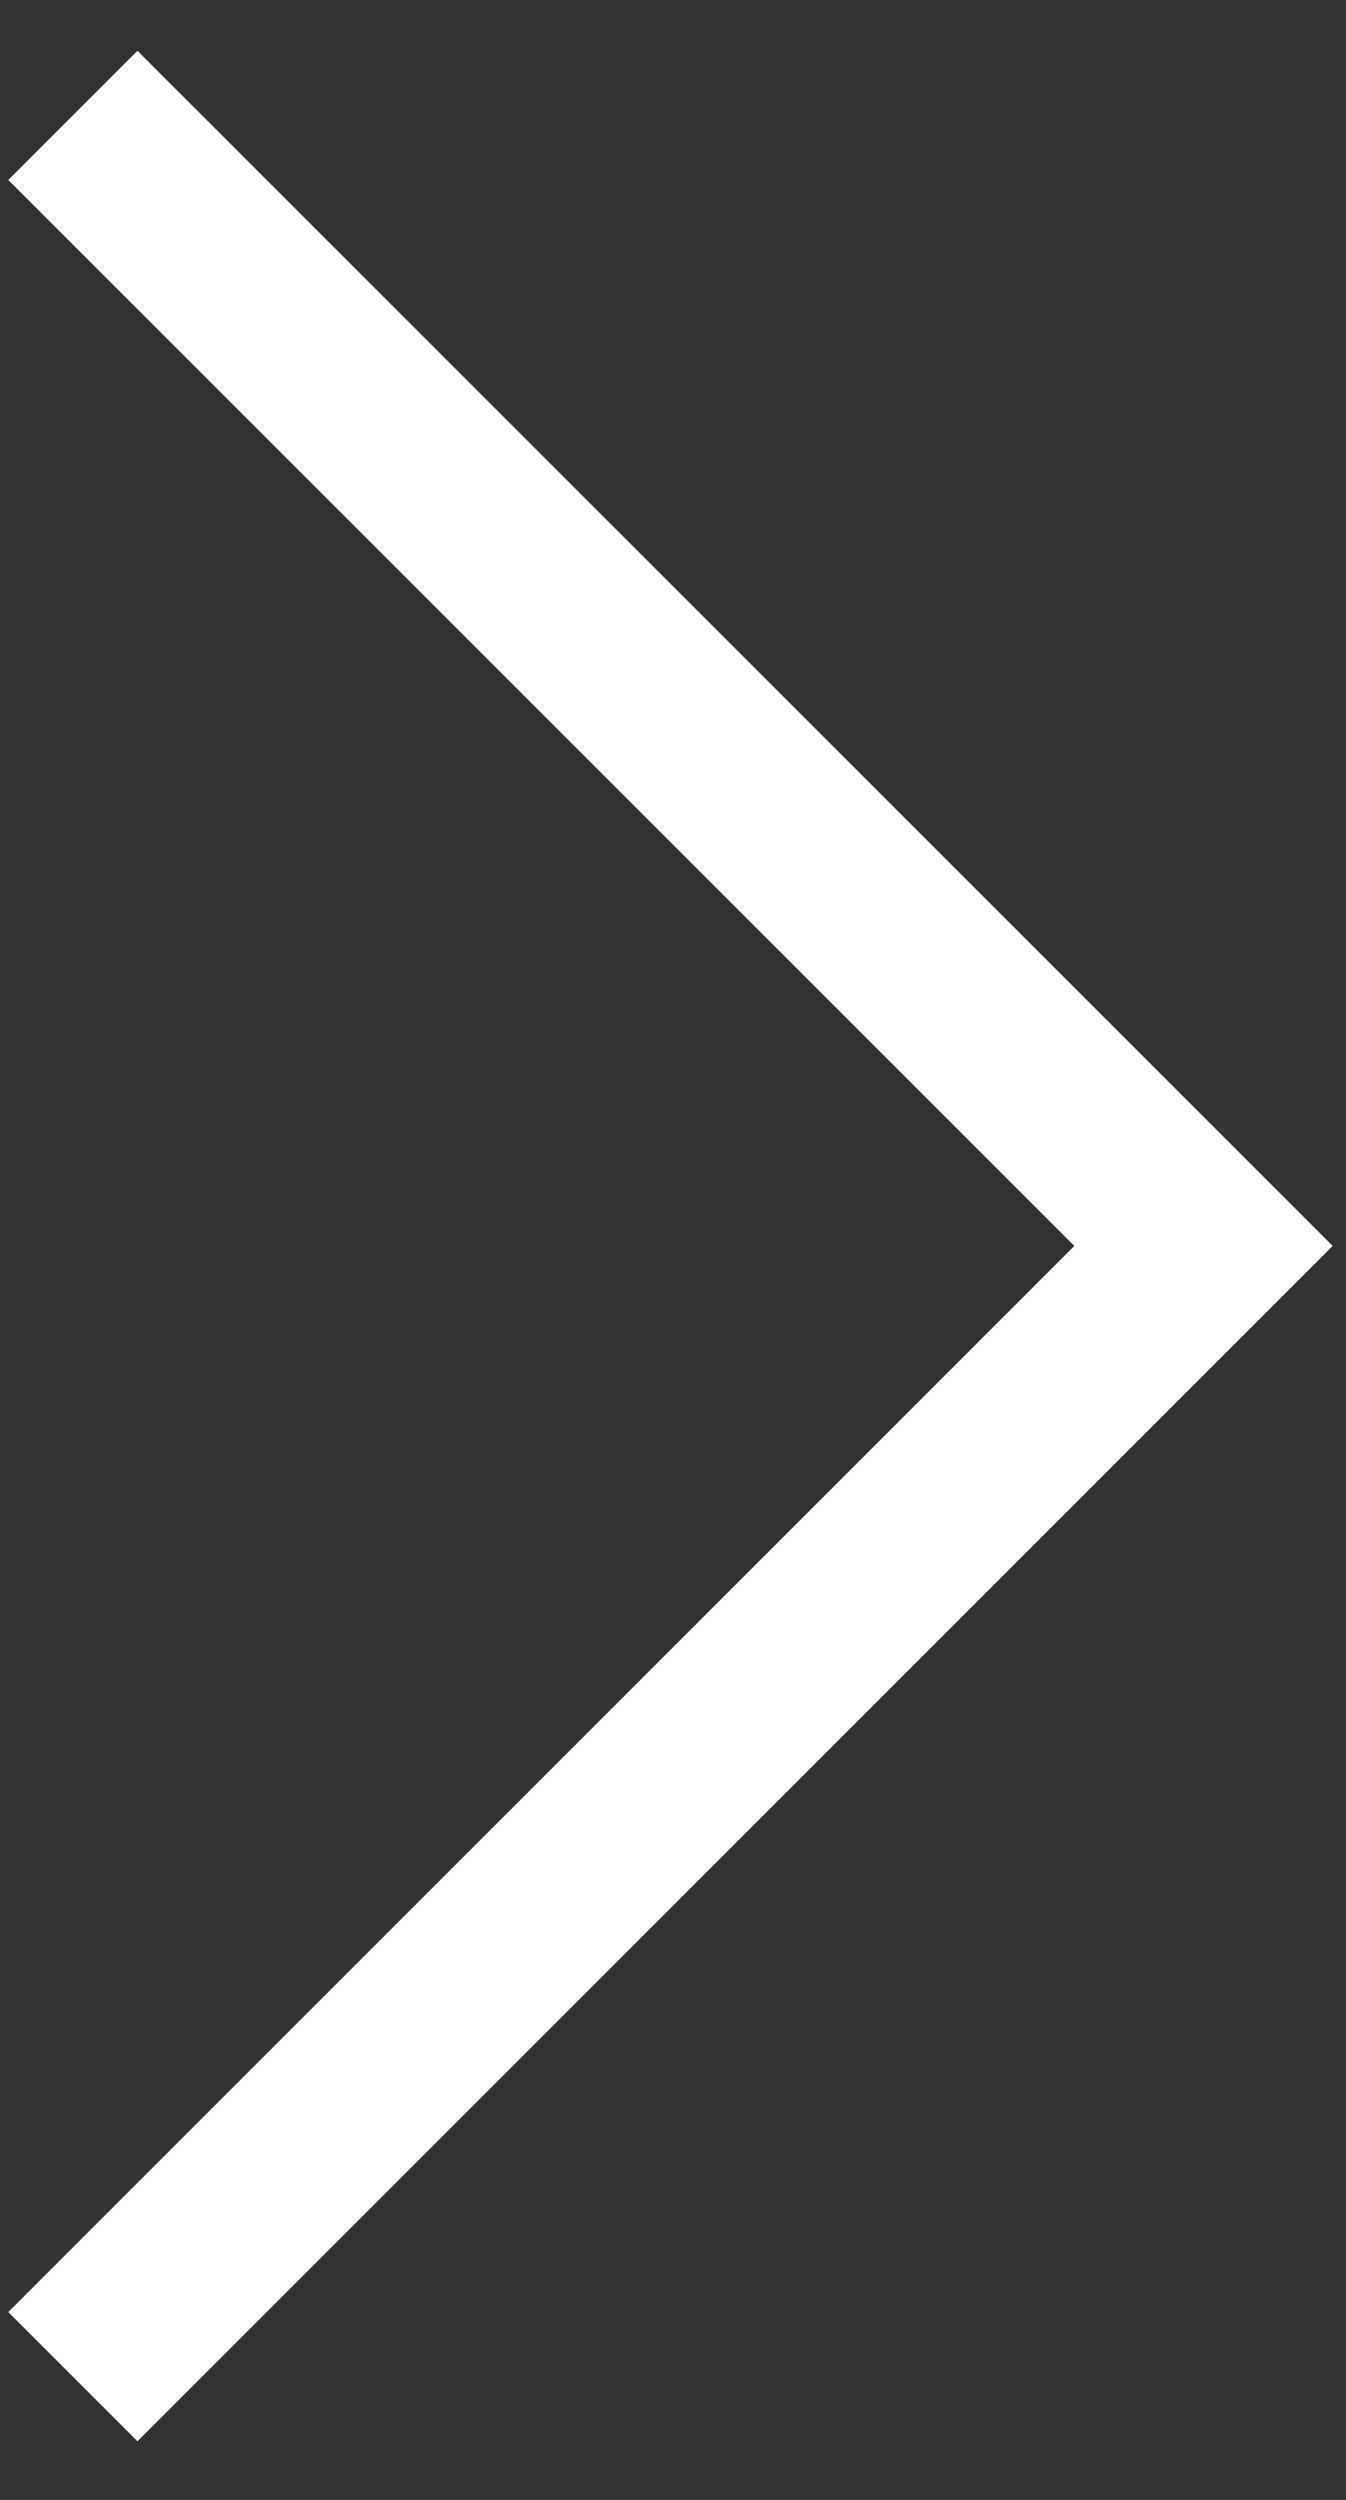 <?xml version="1.0" encoding="UTF-8"?>
<svg xmlns="http://www.w3.org/2000/svg" width="7" height="13" viewBox="0 0 7 13" fill="none">
  <rect x="0" y="0" width="7" height="13" fill="#333333" stroke="none"/>
  <path d="M0.379 0.6L6.259 6.479L0.379 12.359" stroke="white" stroke-width="0.95"></path>
</svg>
